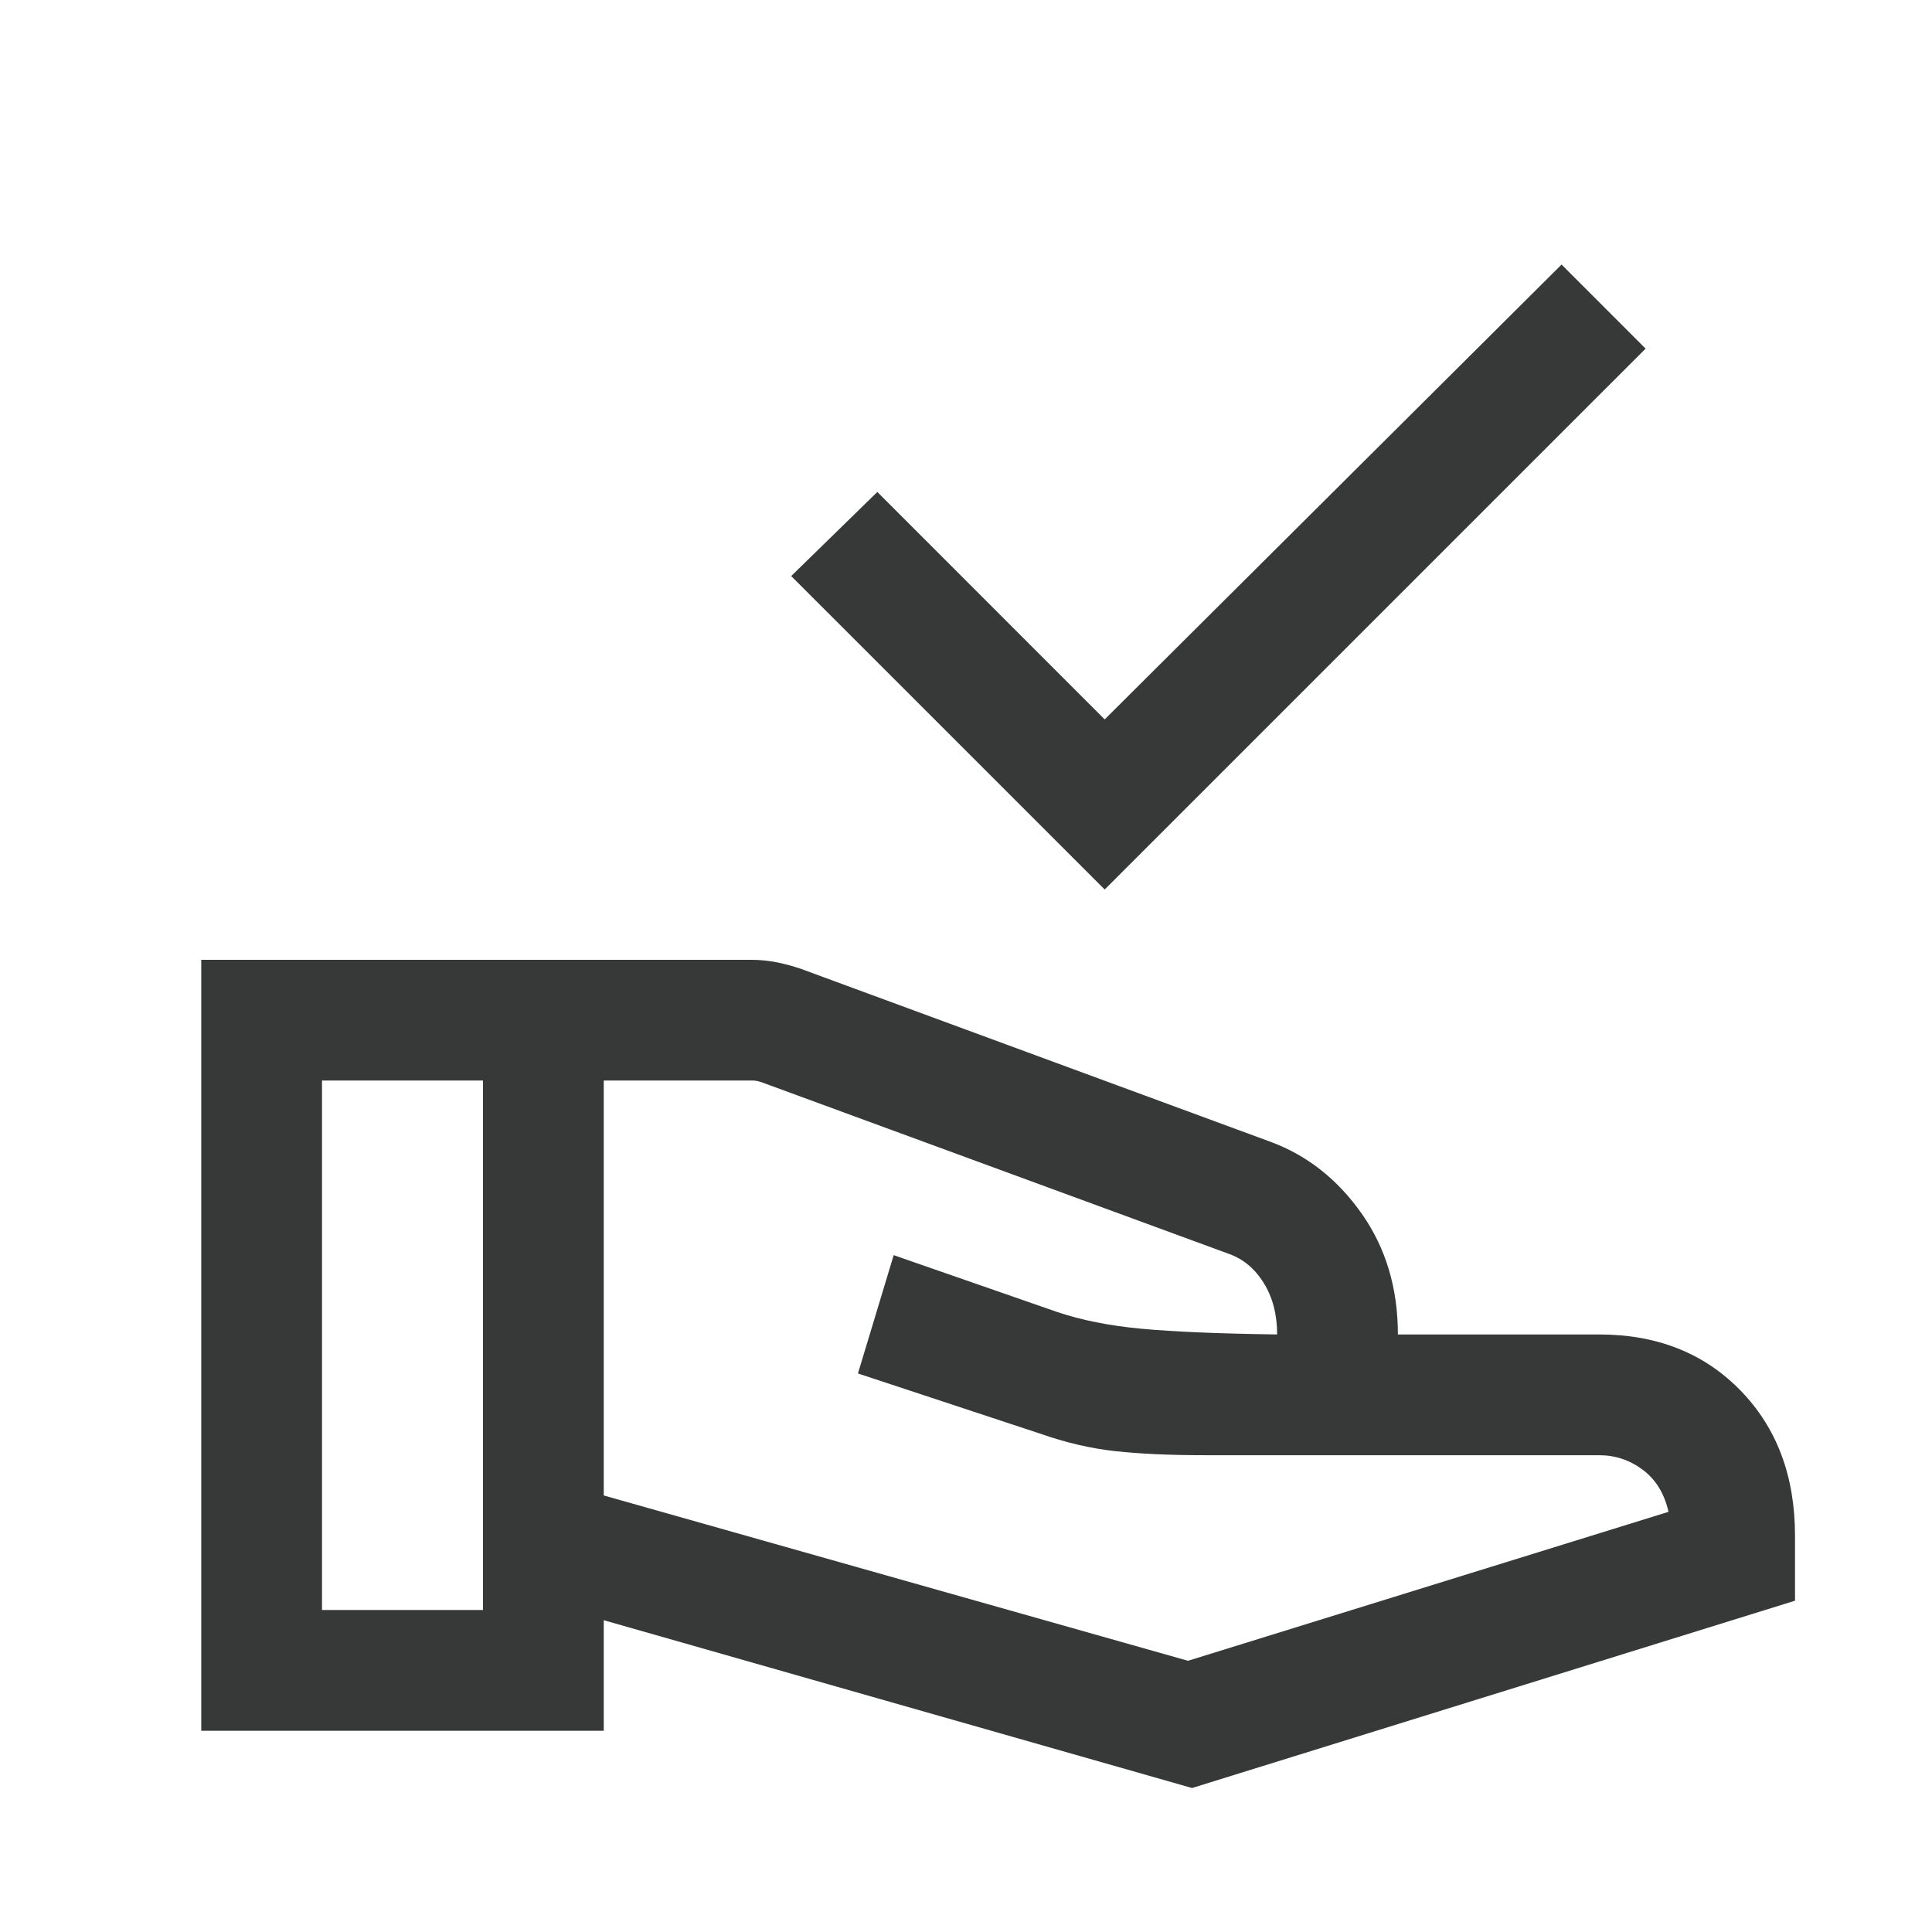 <svg width="42" height="42" viewBox="0 0 42 42" fill="none" xmlns="http://www.w3.org/2000/svg">
<path d="M24.015 19.337L17.2 12.523L19.072 10.695L24.015 15.639L33.947 5.751L35.774 7.579L24.015 19.337ZM13.125 32.51L25.826 36.104L36.272 32.866C36.182 32.469 35.996 32.165 35.714 31.953C35.431 31.741 35.114 31.635 34.764 31.635H26.196C25.431 31.635 24.782 31.606 24.248 31.547C23.713 31.489 23.165 31.361 22.602 31.163L18.651 29.858L19.428 27.286L22.972 28.518C23.502 28.698 24.113 28.82 24.806 28.885C25.5 28.95 26.485 28.992 27.764 29.01C27.764 28.577 27.667 28.203 27.471 27.889C27.276 27.575 27.02 27.363 26.701 27.253L16.548 23.524C16.514 23.513 16.483 23.505 16.455 23.499C16.427 23.493 16.396 23.49 16.363 23.49H13.125V32.51ZM4.375 37.625V20.866H16.345C16.527 20.866 16.712 20.885 16.899 20.922C17.087 20.961 17.262 21.009 17.426 21.067L27.623 24.823C28.417 25.117 29.077 25.637 29.602 26.383C30.127 27.129 30.389 28.005 30.389 29.01H34.764C36.021 29.01 37.044 29.415 37.835 30.226C38.626 31.037 39.022 32.09 39.022 33.385V34.798L25.914 38.87L13.125 35.222V37.625H4.375ZM7 35H10.5V23.49H7V35Z" fill="#373838"/>
</svg>
